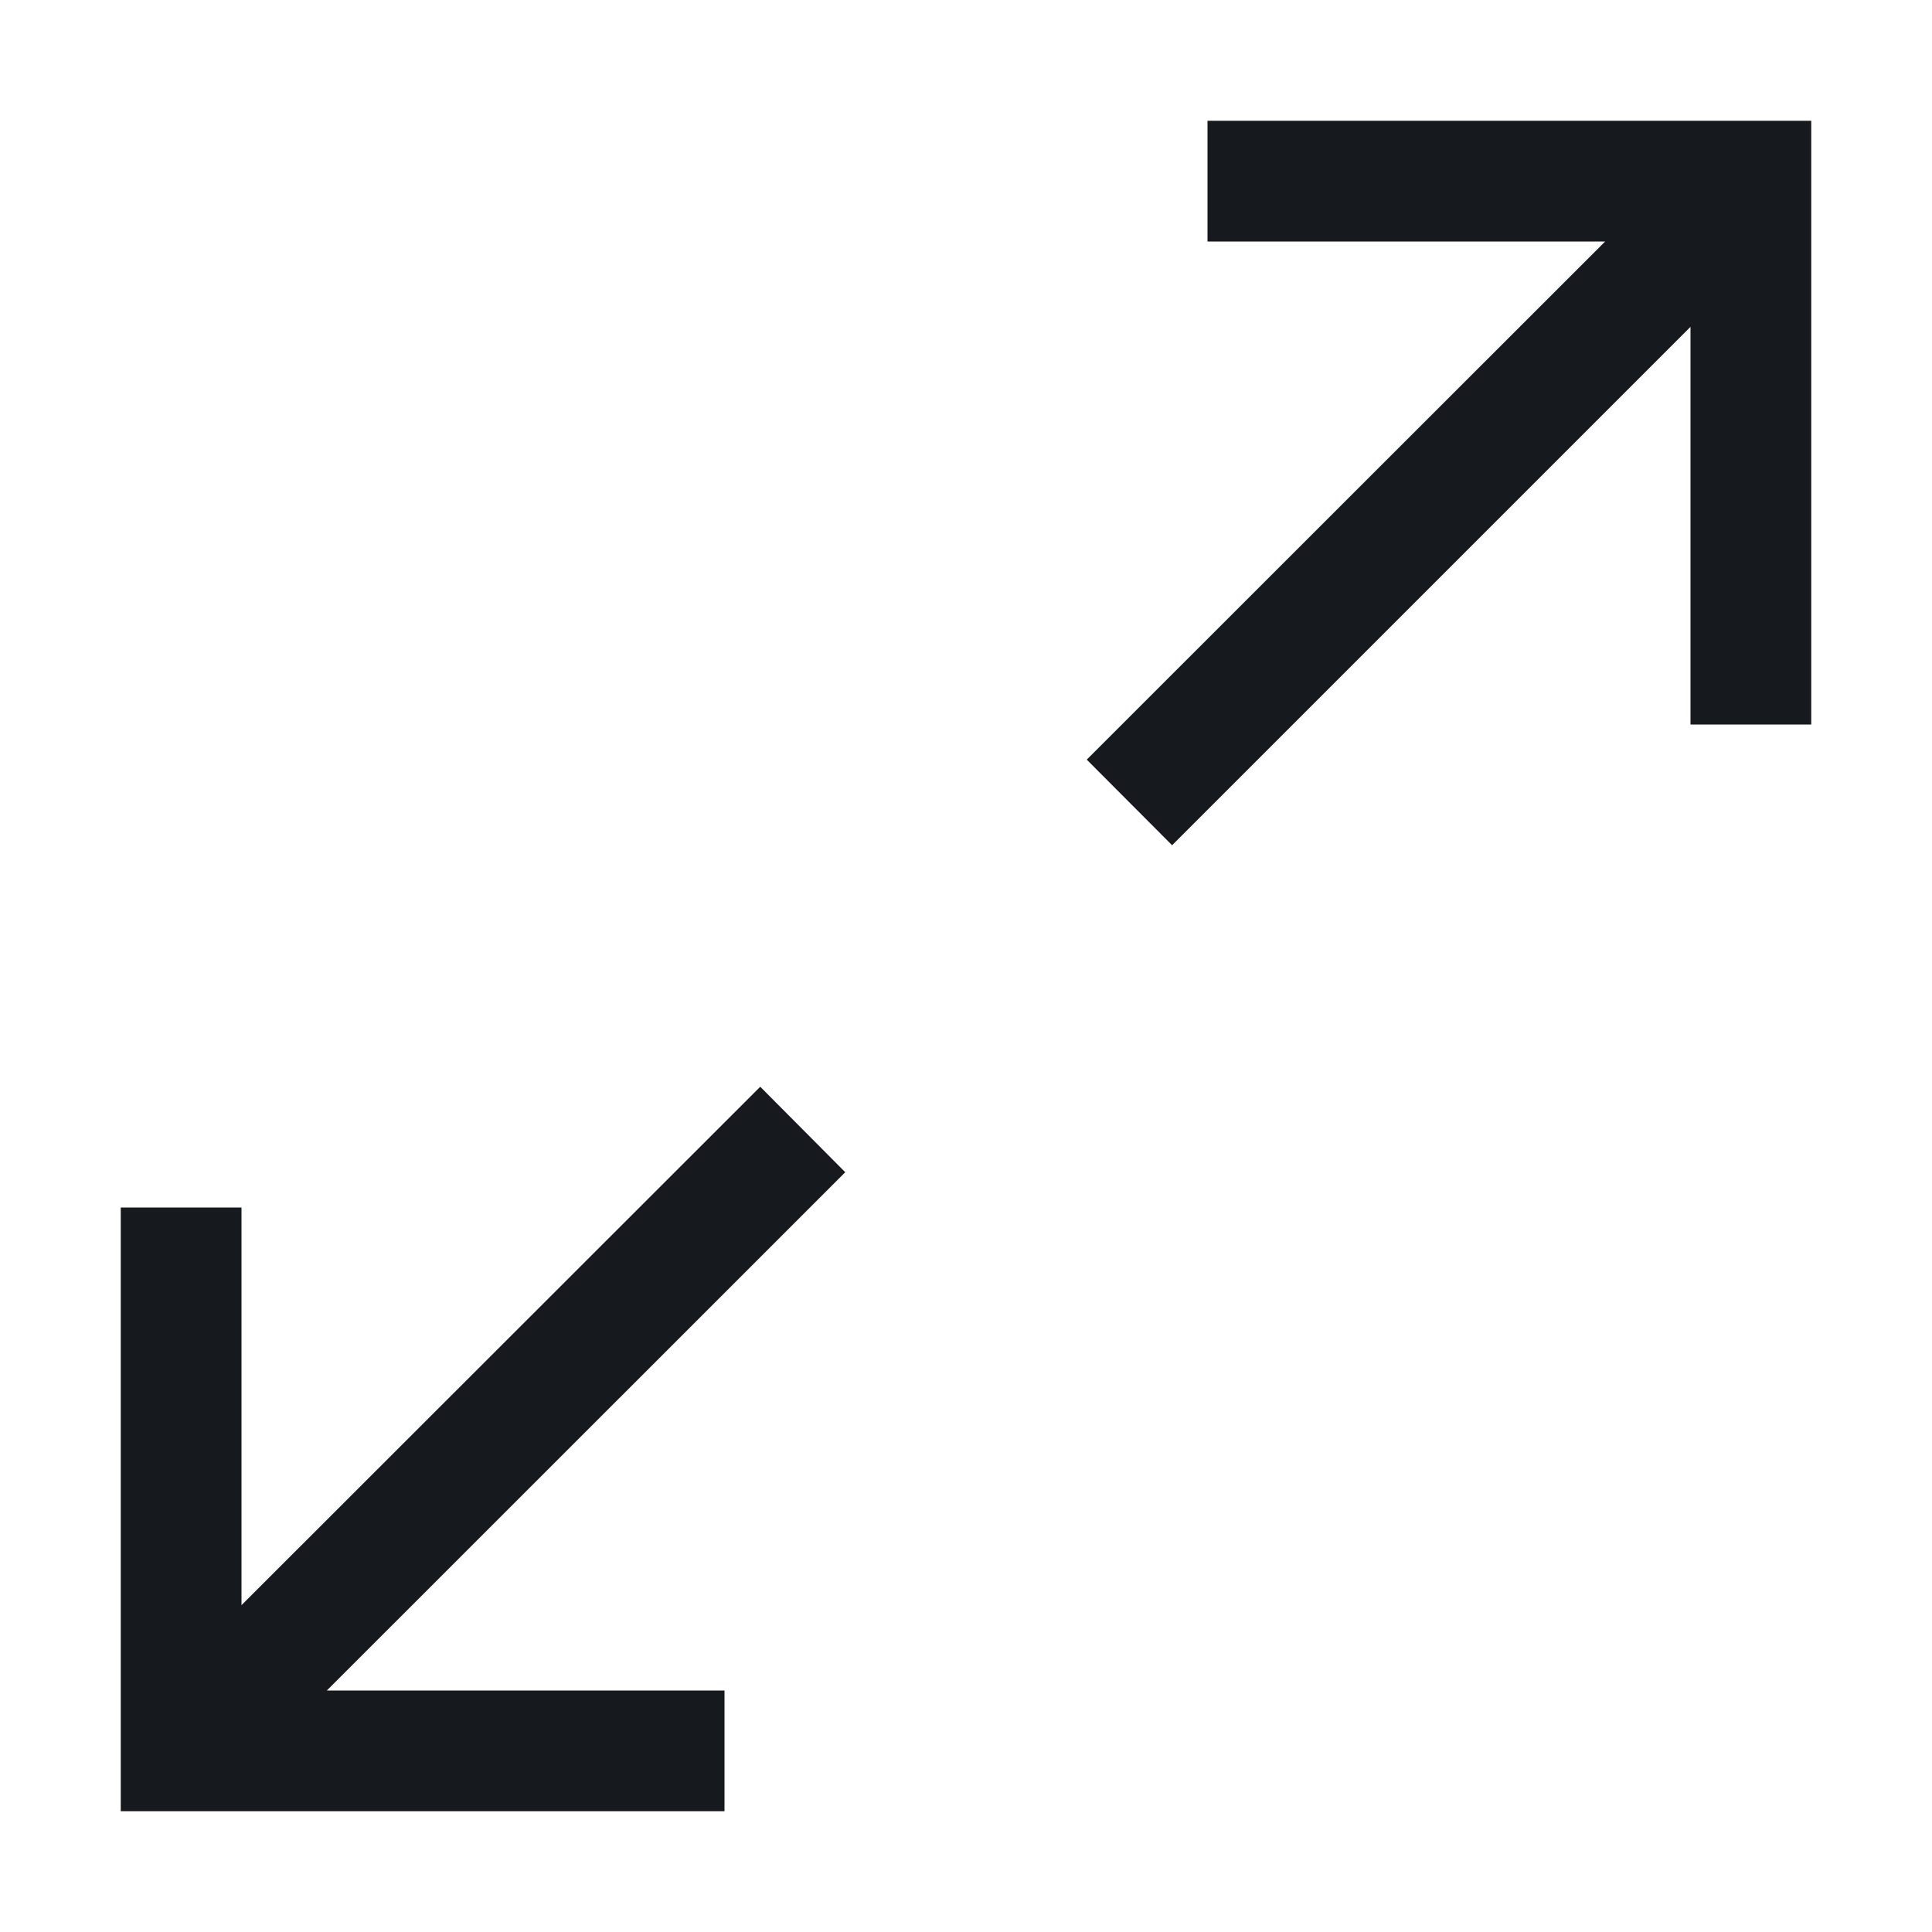 <svg width="50" height="50" viewBox="0 0 50 50" fill="none" xmlns="http://www.w3.org/2000/svg">
<path d="M31.25 3.125V6.25H41.541L28.125 19.659L30.334 21.875L43.75 8.459V18.75H46.875V3.125H31.25Z" fill="#16191D"/>
<path d="M21.875 30.337L19.675 28.125L6.25 41.541V31.25H3.125V46.875H18.75V43.75H8.459L21.875 30.337Z" fill="#16191D"/>
</svg>
